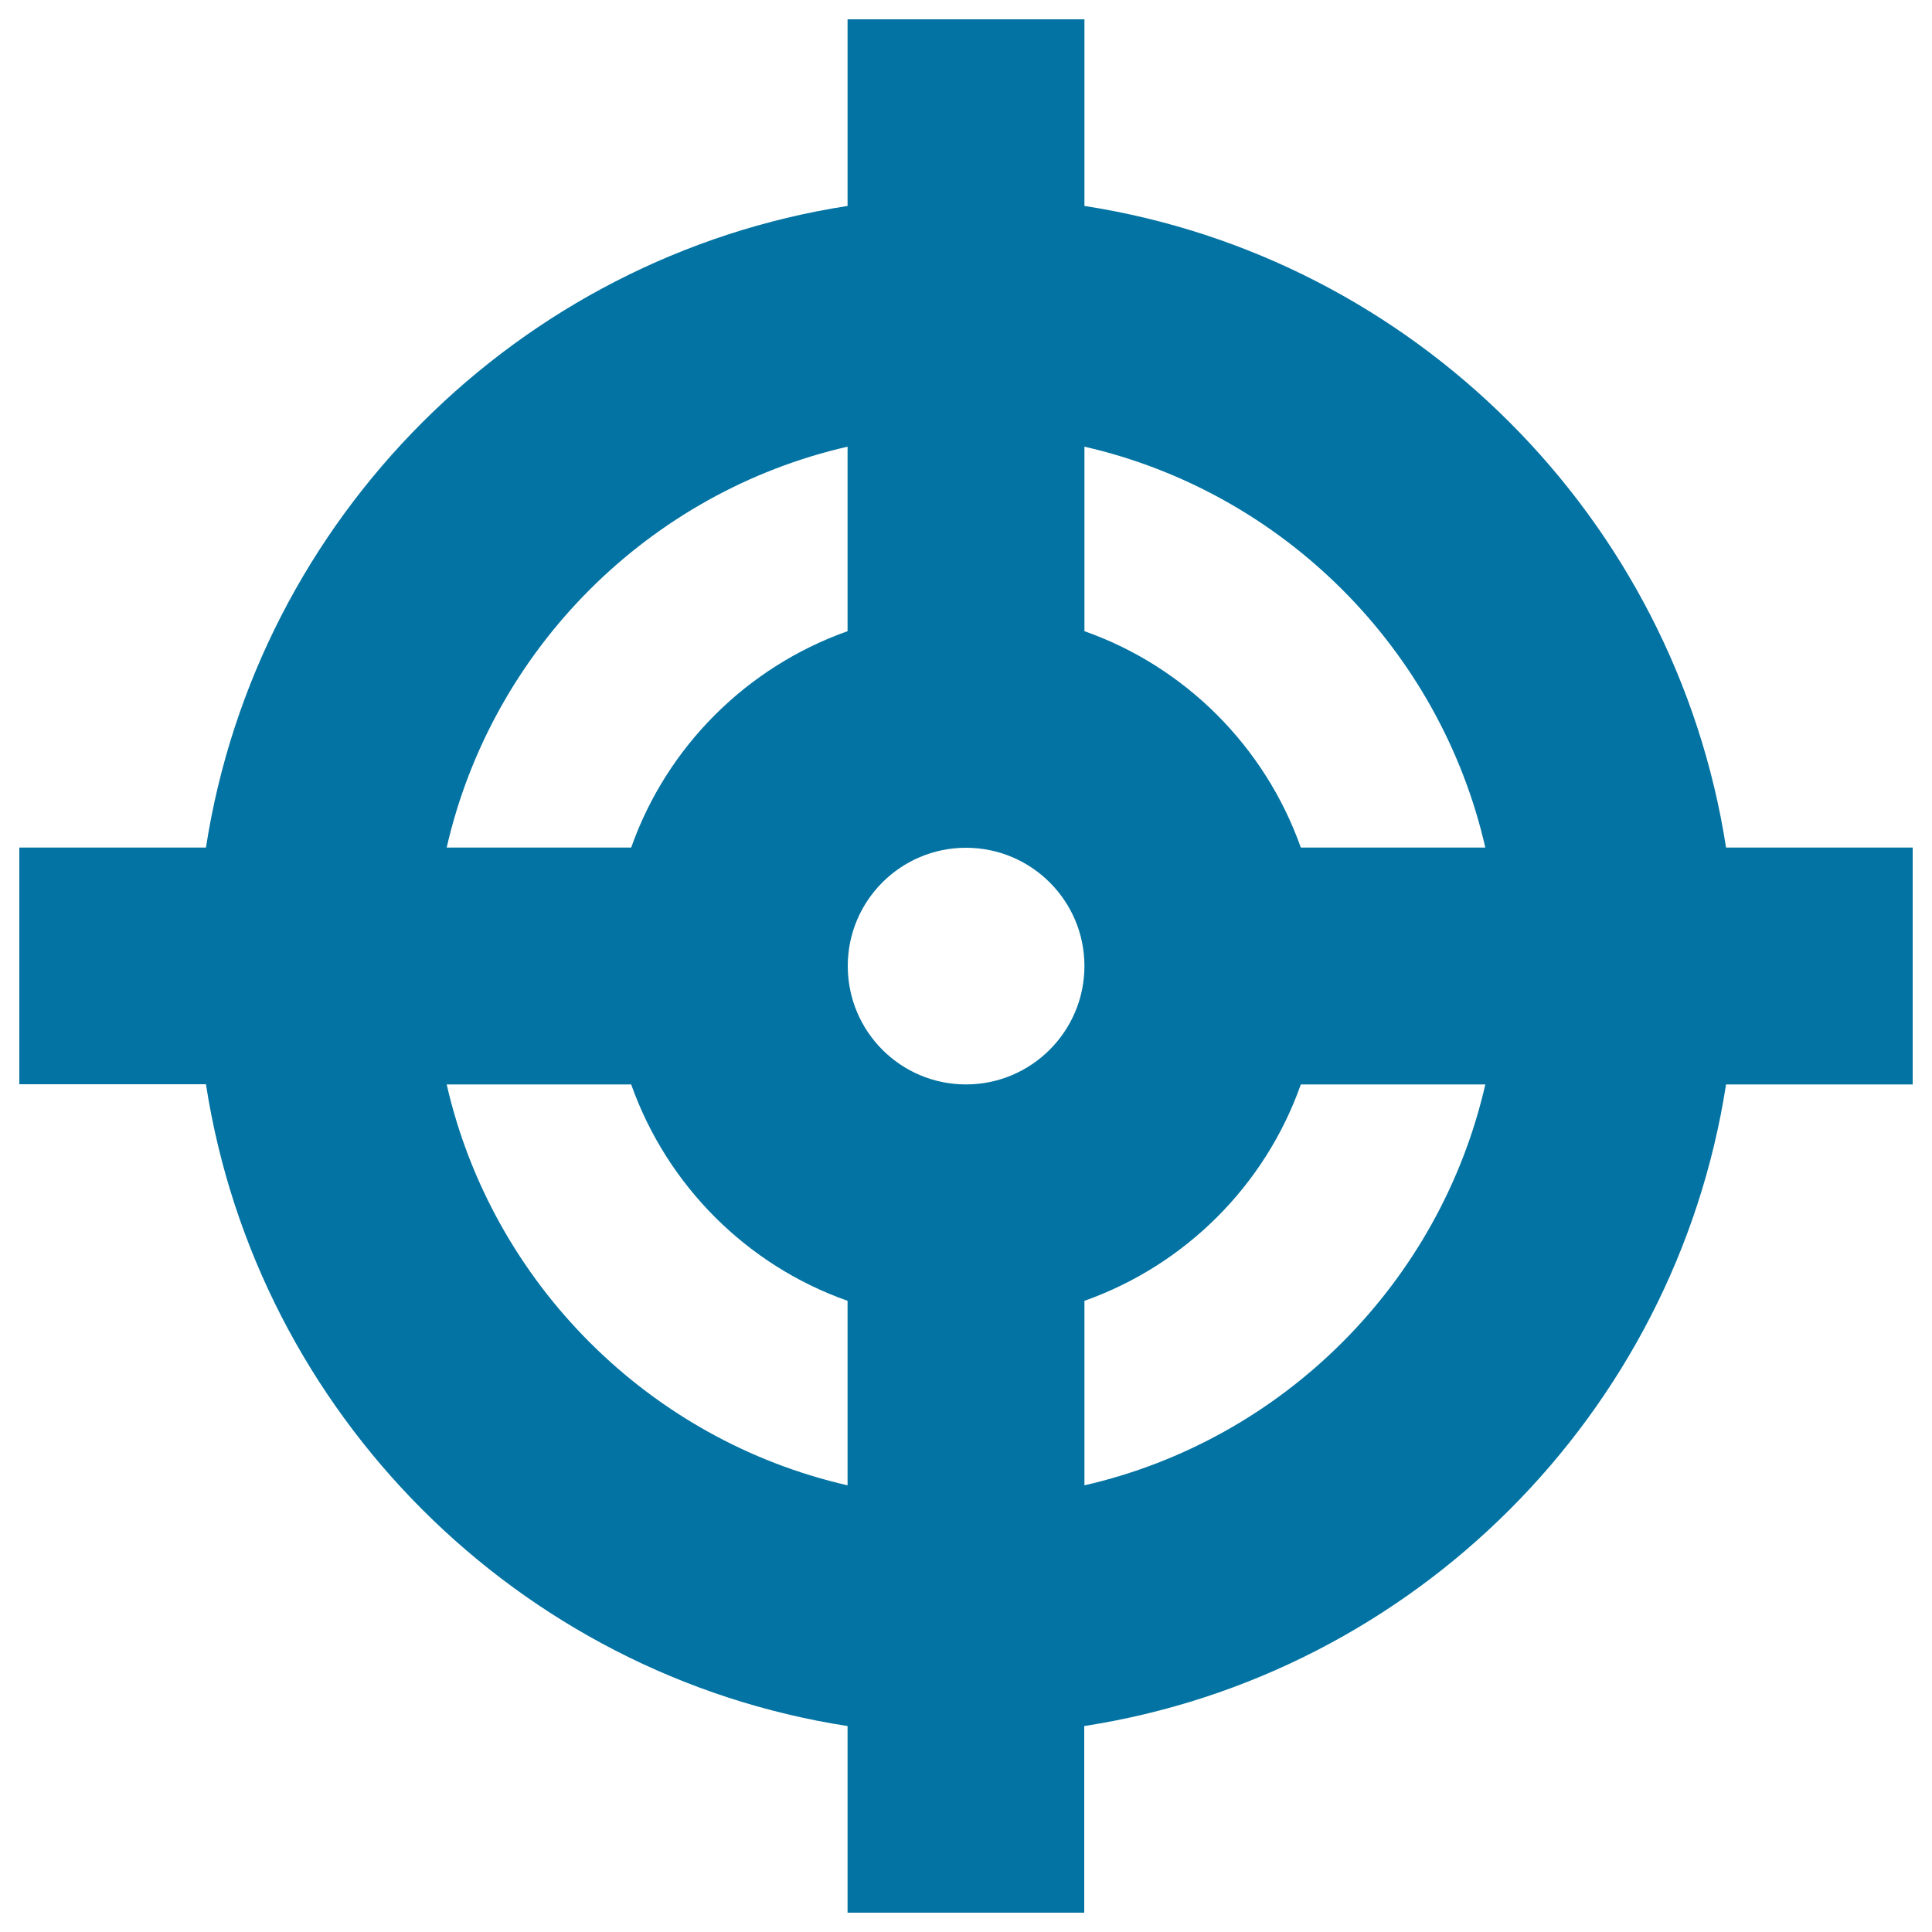 <svg xmlns="http://www.w3.org/2000/svg" viewBox="0 0 1000 1000" style="fill:#0273a2">
<title>Target SVG icon</title>
<g><path d="M990,438.7h-96.6C867,268.2,731.8,133,561.3,106.6V10H438.7v96.6C268.2,133,133,268.2,106.6,438.7H10v122.5h96.6C133,731.8,268.2,867,438.7,893.4V990h122.5v-96.6C731.8,867,867,731.8,893.4,561.3H990L990,438.7L990,438.7z M768.8,438.7h-95.5c-18.5-52.2-59.8-93.6-112-112v-95.5C664.1,254.7,745.3,335.9,768.8,438.7z M500,561.3c-33.8,0-61.2-27.4-61.2-61.3c0-33.8,27.4-61.2,61.2-61.2c33.8,0,61.3,27.4,61.3,61.2C561.3,533.8,533.8,561.3,500,561.3z M438.7,231.2v95.5c-52.2,18.5-93.6,59.8-112,112h-95.5C254.7,335.9,335.9,254.7,438.7,231.2z M231.2,561.3h95.5c18.5,52.2,59.8,93.6,112,112v95.5C335.9,745.3,254.7,664.1,231.2,561.3z M561.3,768.8v-95.5c52.2-18.5,93.6-59.8,112-112h95.5C745.3,664.1,664.1,745.3,561.3,768.8z"/></g>
</svg>